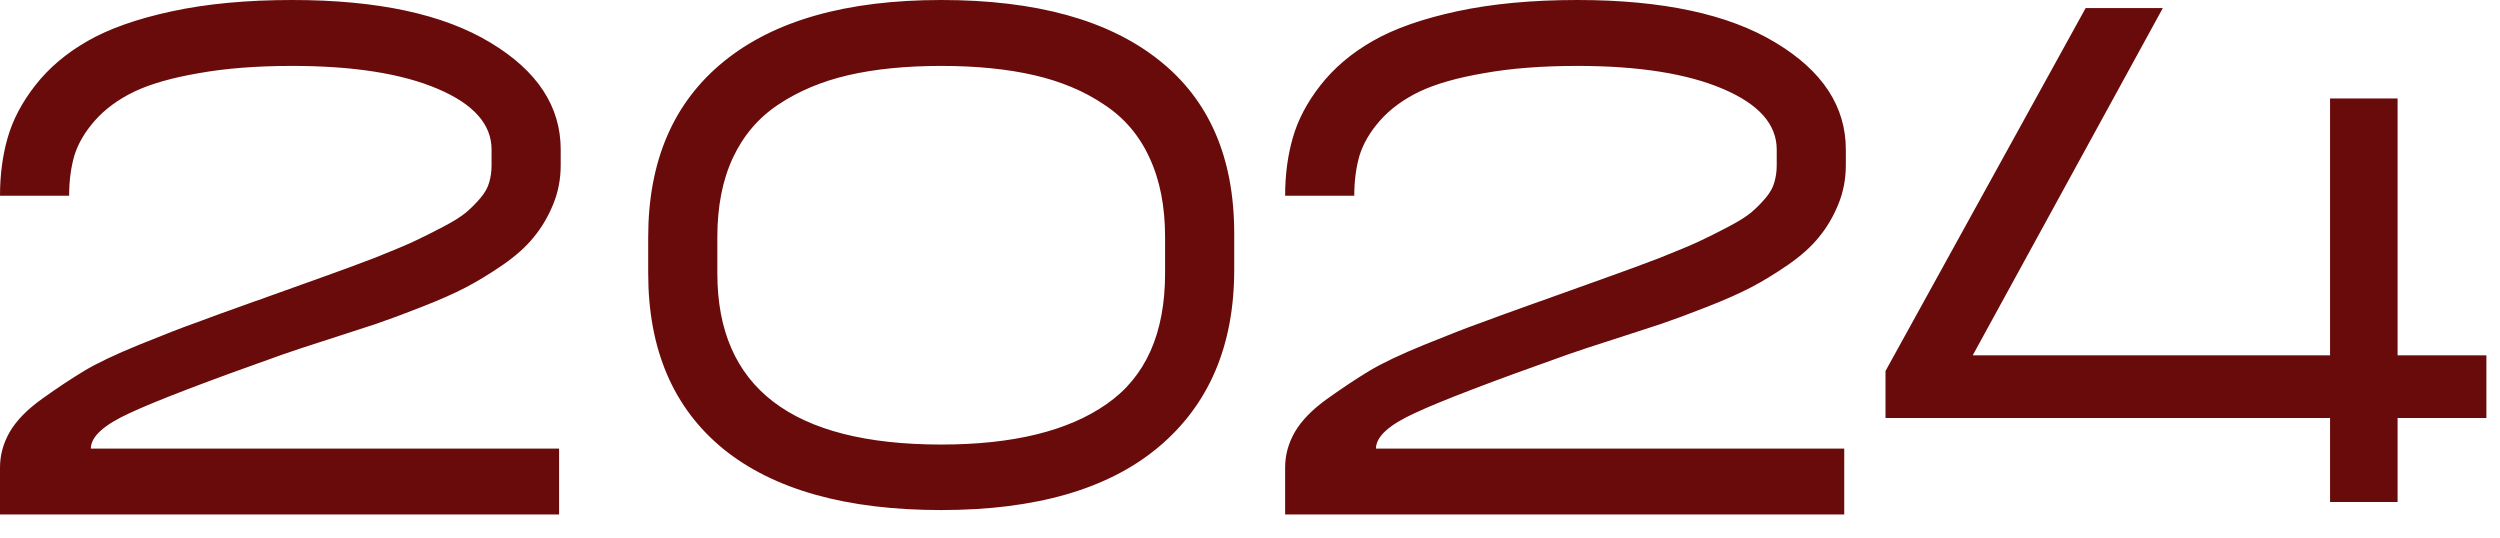 <?xml version="1.0" encoding="UTF-8"?> <svg xmlns="http://www.w3.org/2000/svg" width="93" height="20" viewBox="0 0 93 20" fill="none"><path d="M10.511 13.188C7.67 14.195 5.772 14.922 4.815 15.371C3.858 15.809 3.379 16.248 3.379 16.687H20.798V19.139H7.83056e-05V17.389C7.83056e-05 16.931 0.12 16.492 0.359 16.074C0.608 15.645 1.012 15.231 1.57 14.833C2.128 14.434 2.647 14.09 3.125 13.801C3.604 13.512 4.296 13.183 5.203 12.814C6.11 12.445 6.803 12.176 7.282 12.007C7.76 11.827 8.488 11.563 9.465 11.214C9.674 11.144 9.829 11.09 9.928 11.05C10.845 10.721 11.583 10.457 12.141 10.257C12.699 10.058 13.292 9.839 13.92 9.599C14.548 9.35 15.037 9.146 15.386 8.986C15.745 8.817 16.113 8.633 16.492 8.433C16.871 8.234 17.15 8.059 17.329 7.91C17.519 7.75 17.698 7.571 17.868 7.372C18.037 7.172 18.147 6.978 18.197 6.788C18.256 6.589 18.286 6.375 18.286 6.145V5.562C18.286 4.625 17.619 3.873 16.283 3.305C14.947 2.736 13.143 2.452 10.87 2.452C9.554 2.452 8.398 2.542 7.401 2.721C6.405 2.891 5.602 3.12 4.994 3.409C4.396 3.698 3.908 4.057 3.529 4.486C3.16 4.904 2.906 5.338 2.766 5.787C2.637 6.235 2.572 6.734 2.572 7.282H7.83056e-05C7.83056e-05 6.504 0.095 5.787 0.284 5.129C0.474 4.461 0.817 3.808 1.316 3.17C1.824 2.522 2.472 1.974 3.26 1.525C4.057 1.067 5.104 0.698 6.4 0.419C7.695 0.14 9.186 0 10.87 0C14.04 0 16.497 0.528 18.242 1.585C19.986 2.632 20.858 3.957 20.858 5.562V6.145C20.858 6.664 20.764 7.152 20.574 7.611C20.385 8.069 20.145 8.473 19.856 8.822C19.577 9.171 19.194 9.515 18.705 9.854C18.227 10.182 17.768 10.462 17.329 10.691C16.891 10.92 16.338 11.164 15.67 11.424C15.012 11.683 14.449 11.892 13.98 12.052C13.512 12.201 12.914 12.395 12.186 12.635C11.468 12.864 10.91 13.048 10.511 13.188ZM43.102 16.627C41.238 18.192 38.542 18.974 35.013 18.974C31.484 18.974 28.783 18.217 26.909 16.702C25.045 15.177 24.113 12.998 24.113 10.168V8.822C24.113 5.991 25.05 3.813 26.924 2.288C28.798 0.763 31.494 0 35.013 0C38.532 0 41.228 0.743 43.102 2.228C44.976 3.703 45.913 5.856 45.913 8.687V10.033C45.913 12.854 44.976 15.052 43.102 16.627ZM35.013 16.537C37.684 16.537 39.738 16.034 41.173 15.027C42.619 14.02 43.341 12.4 43.341 10.168V8.822C43.341 7.676 43.147 6.689 42.758 5.861C42.379 5.034 41.816 4.376 41.069 3.888C40.331 3.389 39.464 3.025 38.467 2.796C37.47 2.567 36.319 2.452 35.013 2.452C33.707 2.452 32.556 2.567 31.559 2.796C30.572 3.025 29.705 3.389 28.957 3.888C28.22 4.376 27.657 5.034 27.268 5.861C26.879 6.689 26.685 7.676 26.685 8.822V10.168C26.685 14.414 29.461 16.537 35.013 16.537ZM58.319 13.188C55.478 14.195 53.579 14.922 52.622 15.371C51.665 15.809 51.186 16.248 51.186 16.687H68.606V19.139H47.807V17.389C47.807 16.931 47.927 16.492 48.166 16.074C48.415 15.645 48.819 15.231 49.377 14.833C49.935 14.434 50.454 14.09 50.932 13.801C51.411 13.512 52.103 13.183 53.011 12.814C53.918 12.445 54.61 12.176 55.089 12.007C55.567 11.827 56.295 11.563 57.272 11.214C57.481 11.144 57.636 11.09 57.735 11.05C58.652 10.721 59.39 10.457 59.948 10.257C60.506 10.058 61.099 9.839 61.727 9.599C62.355 9.35 62.844 9.146 63.193 8.986C63.552 8.817 63.92 8.633 64.299 8.433C64.678 8.234 64.957 8.059 65.137 7.91C65.326 7.75 65.505 7.571 65.675 7.372C65.844 7.172 65.954 6.978 66.004 6.788C66.064 6.589 66.094 6.375 66.094 6.145V5.562C66.094 4.625 65.426 3.873 64.09 3.305C62.754 2.736 60.95 2.452 58.677 2.452C57.361 2.452 56.205 2.542 55.208 2.721C54.212 2.891 53.409 3.12 52.801 3.409C52.203 3.698 51.715 4.057 51.336 4.486C50.967 4.904 50.713 5.338 50.573 5.787C50.444 6.235 50.379 6.734 50.379 7.282H47.807C47.807 6.504 47.902 5.787 48.091 5.129C48.281 4.461 48.624 3.808 49.123 3.17C49.631 2.522 50.279 1.974 51.067 1.525C51.864 1.067 52.911 0.698 54.207 0.419C55.502 0.14 56.993 0 58.677 0C61.847 0 64.304 0.528 66.049 1.585C67.793 2.632 68.665 3.957 68.665 5.562V6.145C68.665 6.664 68.571 7.152 68.381 7.611C68.192 8.069 67.953 8.473 67.663 8.822C67.384 9.171 67.001 9.515 66.512 9.854C66.034 10.182 65.575 10.462 65.137 10.691C64.698 10.92 64.145 11.164 63.477 11.424C62.819 11.683 62.256 11.892 61.787 12.052C61.319 12.201 60.721 12.395 59.993 12.635C59.275 12.864 58.717 13.048 58.319 13.188ZM92.494 13.218V15.55H89.19V18.675H86.678V15.55H70.141V13.801L77.587 0.299H80.458L73.385 13.218H86.678V3.663H89.19V13.218H92.494Z" fill="#690B0B"></path></svg> 